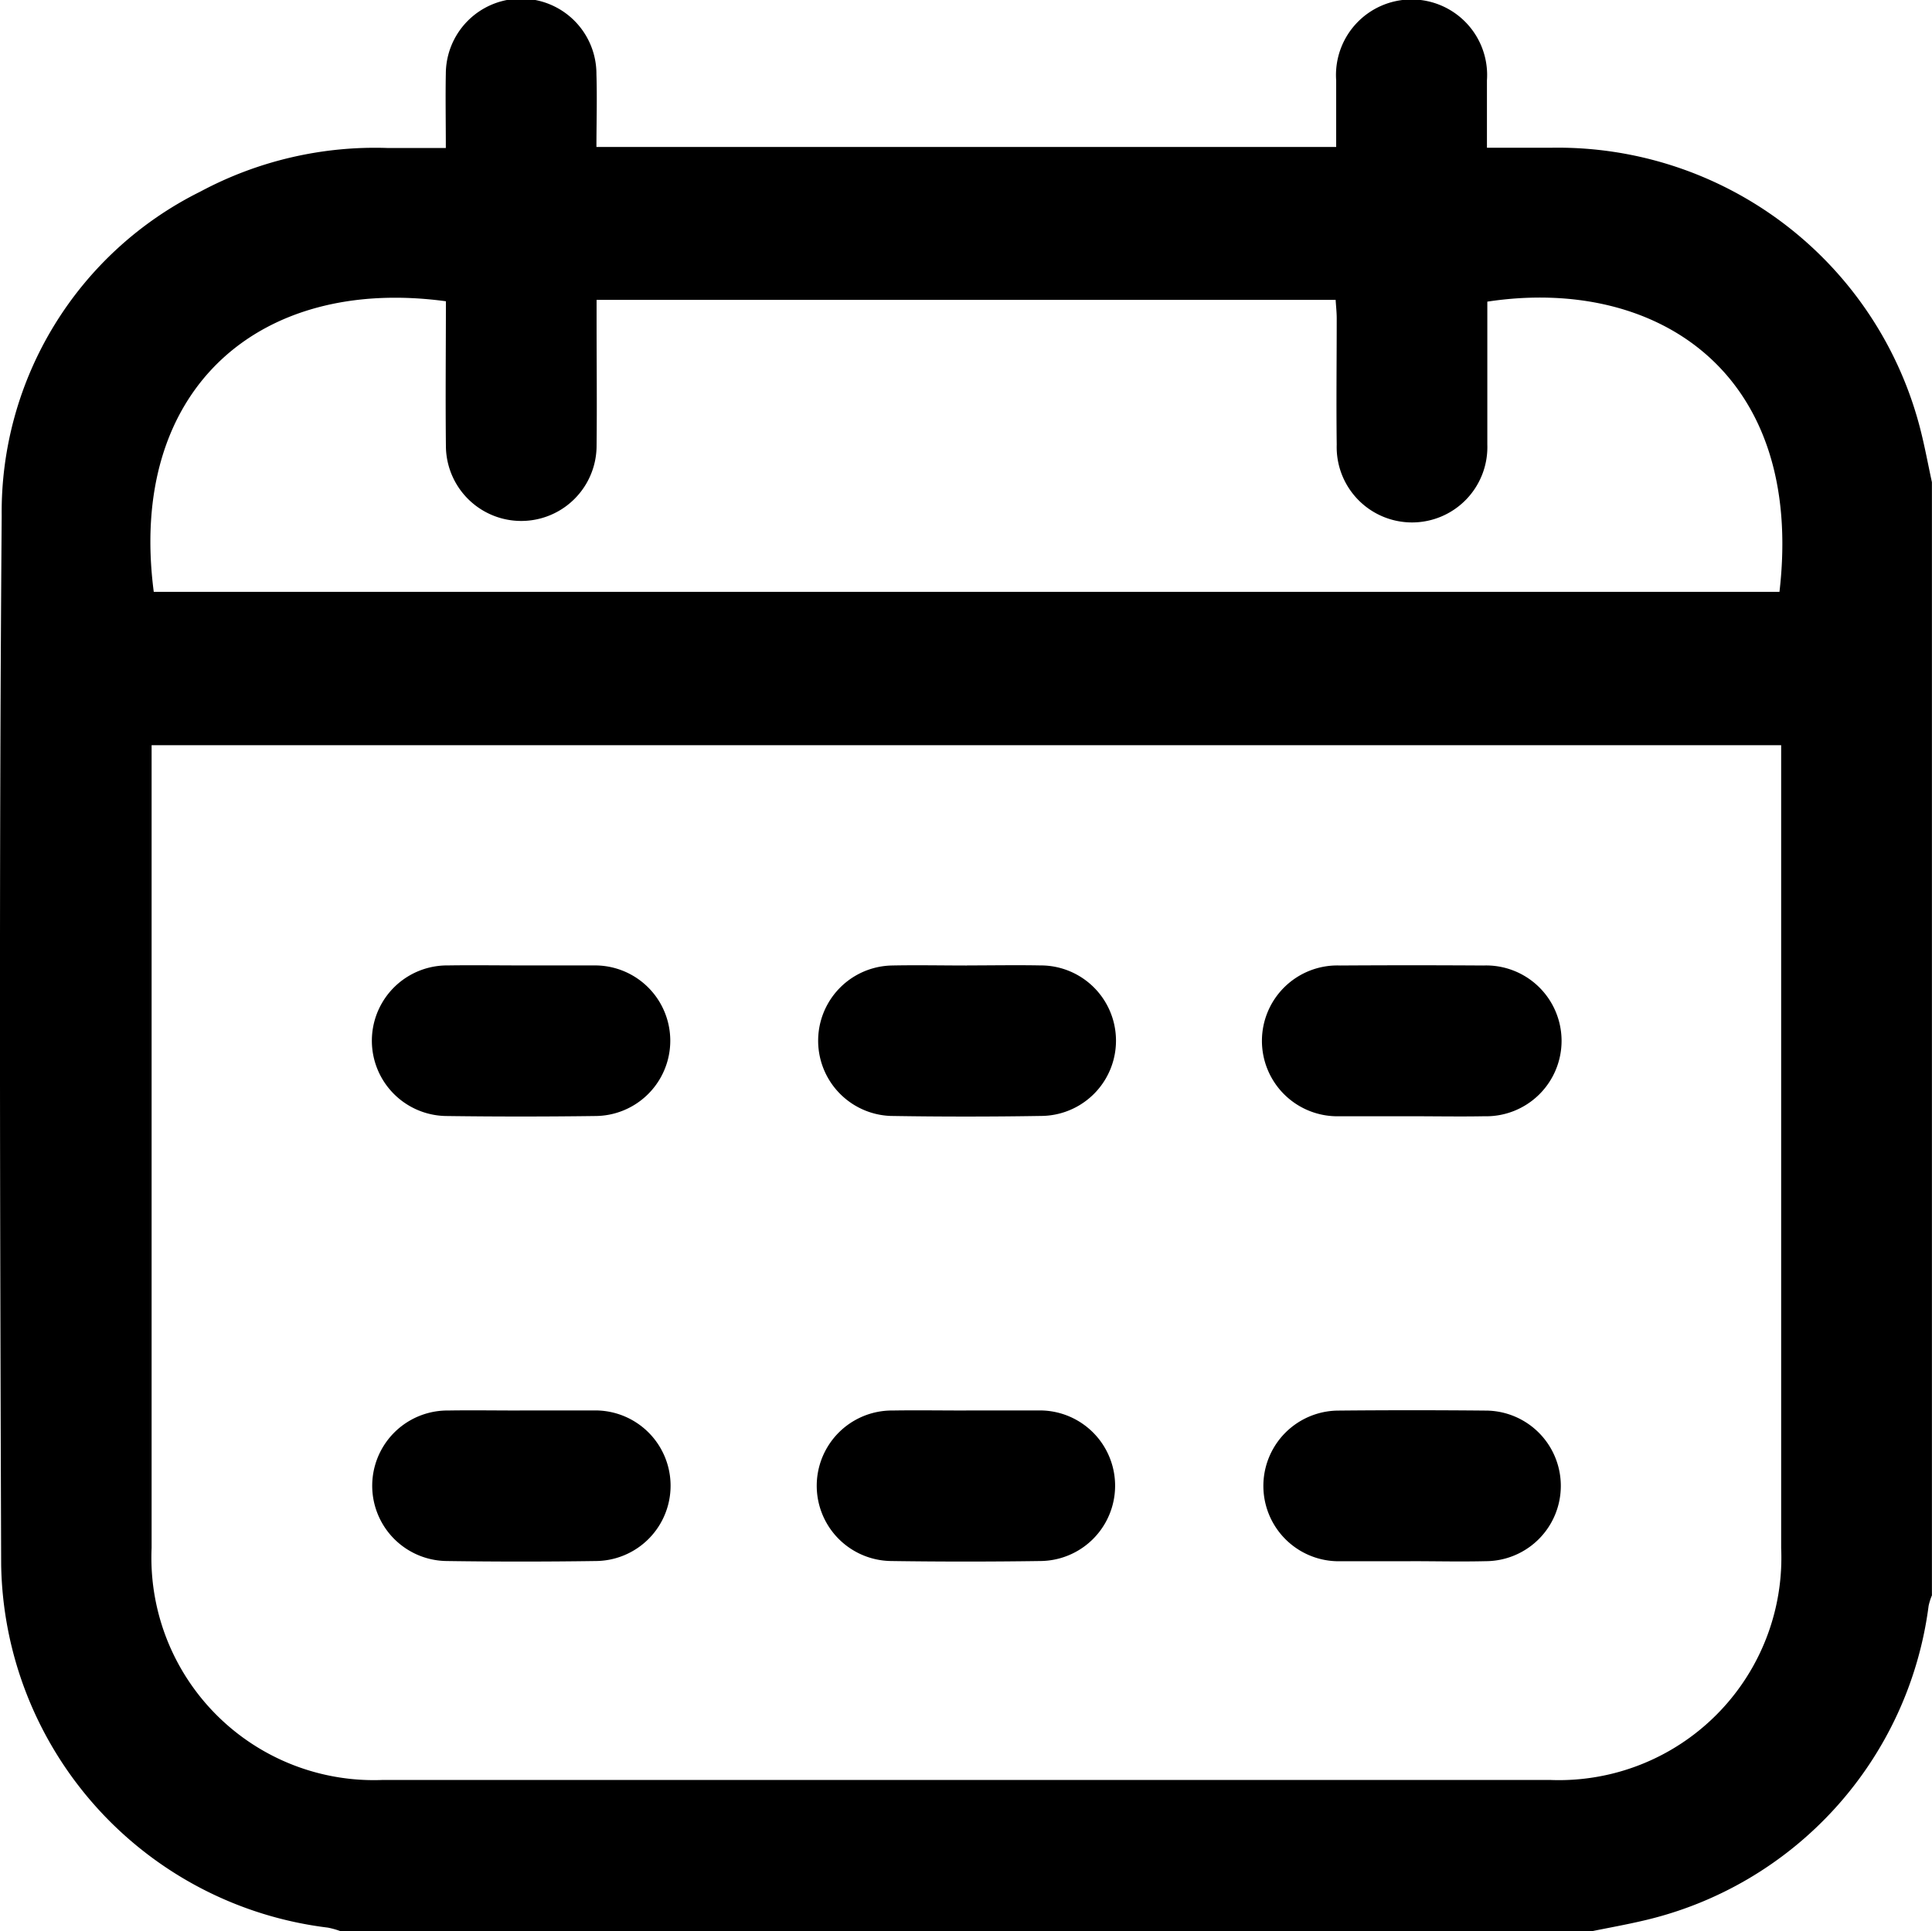 <svg id="Group_5161" data-name="Group 5161" xmlns="http://www.w3.org/2000/svg" xmlns:xlink="http://www.w3.org/1999/xlink" width="25.13" height="25.122" viewBox="0 0 25.13 25.122">
  <defs>
    <clipPath id="clip-path">
      <rect id="Rectangle_2828" data-name="Rectangle 2828" width="25.13" height="25.121" transform="translate(0 0)" fill="none"/>
    </clipPath>
  </defs>
  <g id="Group_5160" data-name="Group 5160" transform="translate(0 0)" clip-path="url(#clip-path)">
    <path id="Path_73014" data-name="Path 73014" d="M20.715,25.122H4.426a1.074,1.074,0,0,0-.161-.045A4.835,4.835,0,0,1,.015,20.35C0,15.8-.013,11.256.022,6.709A4.652,4.652,0,0,1,2.605,2.494a4.814,4.814,0,0,1,2.431-.568c.249,0,.5,0,.763,0,0-.35-.006-.66,0-.969A.979.979,0,0,1,7.758.969c.01.315,0,.631,0,.944H17.38c0-.3,0-.582,0-.866a.983.983,0,1,1,1.961,0c0,.284,0,.568,0,.876.3,0,.564,0,.831,0a4.866,4.866,0,0,1,4.788,3.592c.068.25.114.506.169.759V20.755a.783.783,0,0,0-.043.136,4.84,4.84,0,0,1-3.706,4.094c-.221.052-.444.092-.666.137M23.168,9.695H1.972v.287q0,5.078,0,10.157a2.893,2.893,0,0,0,3.006,3.017q7.591,0,15.183,0a2.893,2.893,0,0,0,3.007-3.016q0-5.078,0-10.157V9.695M23.146,7.7c.334-2.87-1.613-4.108-3.8-3.775,0,.619,0,1.24,0,1.861a.98.98,0,1,1-1.959,0c-.007-.548,0-1.1,0-1.644,0-.078-.009-.156-.014-.24H7.76v.275c0,.54.006,1.08,0,1.619A.979.979,0,1,1,5.8,5.8c-.007-.628,0-1.256,0-1.88C3.353,3.588,1.658,5.081,2,7.7Z" transform="translate(0 -0.001)"/>
    <path id="Path_73015" data-name="Path 73015" d="M24.6,86.112c.327,0,.653,0,.98,0a.979.979,0,1,1,.006,1.959q-.967.014-1.935,0a.979.979,0,1,1,.019-1.958c.31-.005.62,0,.931,0" transform="translate(-17.84 -67.764)"/>
    <path id="Path_73016" data-name="Path 73016" d="M78.986,88.068c-.31,0-.621,0-.931,0a.98.98,0,1,1-.006-1.96q.955-.009,1.91,0a.979.979,0,1,1,.005,1.959c-.326.008-.653,0-.98,0" transform="translate(-60.639 -67.758)"/>
    <path id="Path_73017" data-name="Path 73017" d="M78.991,60.9c-.31,0-.621,0-.931,0a.981.981,0,1,1,.012-1.961q.931-.006,1.862,0a.981.981,0,1,1,.012,1.961c-.319.006-.637,0-.955,0" transform="translate(-60.64 -46.379)"/>
    <path id="Path_73018" data-name="Path 73018" d="M24.645,58.941c.31,0,.621,0,.931,0a.979.979,0,1,1,.006,1.959q-.967.013-1.935,0a.979.979,0,1,1,.019-1.959c.326-.005.653,0,.98,0" transform="translate(-17.84 -46.382)"/>
    <path id="Path_73019" data-name="Path 73019" d="M51.792,58.94c.319,0,.637-.006.955,0a.979.979,0,0,1,.01,1.958q-.98.016-1.959,0a.979.979,0,0,1,.015-1.957c.326-.007.653,0,.98,0" transform="translate(-39.215 -46.381)"/>
    <path id="Path_73020" data-name="Path 73020" d="M51.782,86.112c.318,0,.637,0,.955,0a.979.979,0,1,1,.006,1.959q-.967.014-1.935,0a.979.979,0,1,1,.019-1.958c.318-.005.637,0,.955,0" transform="translate(-39.215 -67.764)"/>
  </g>
</svg>
